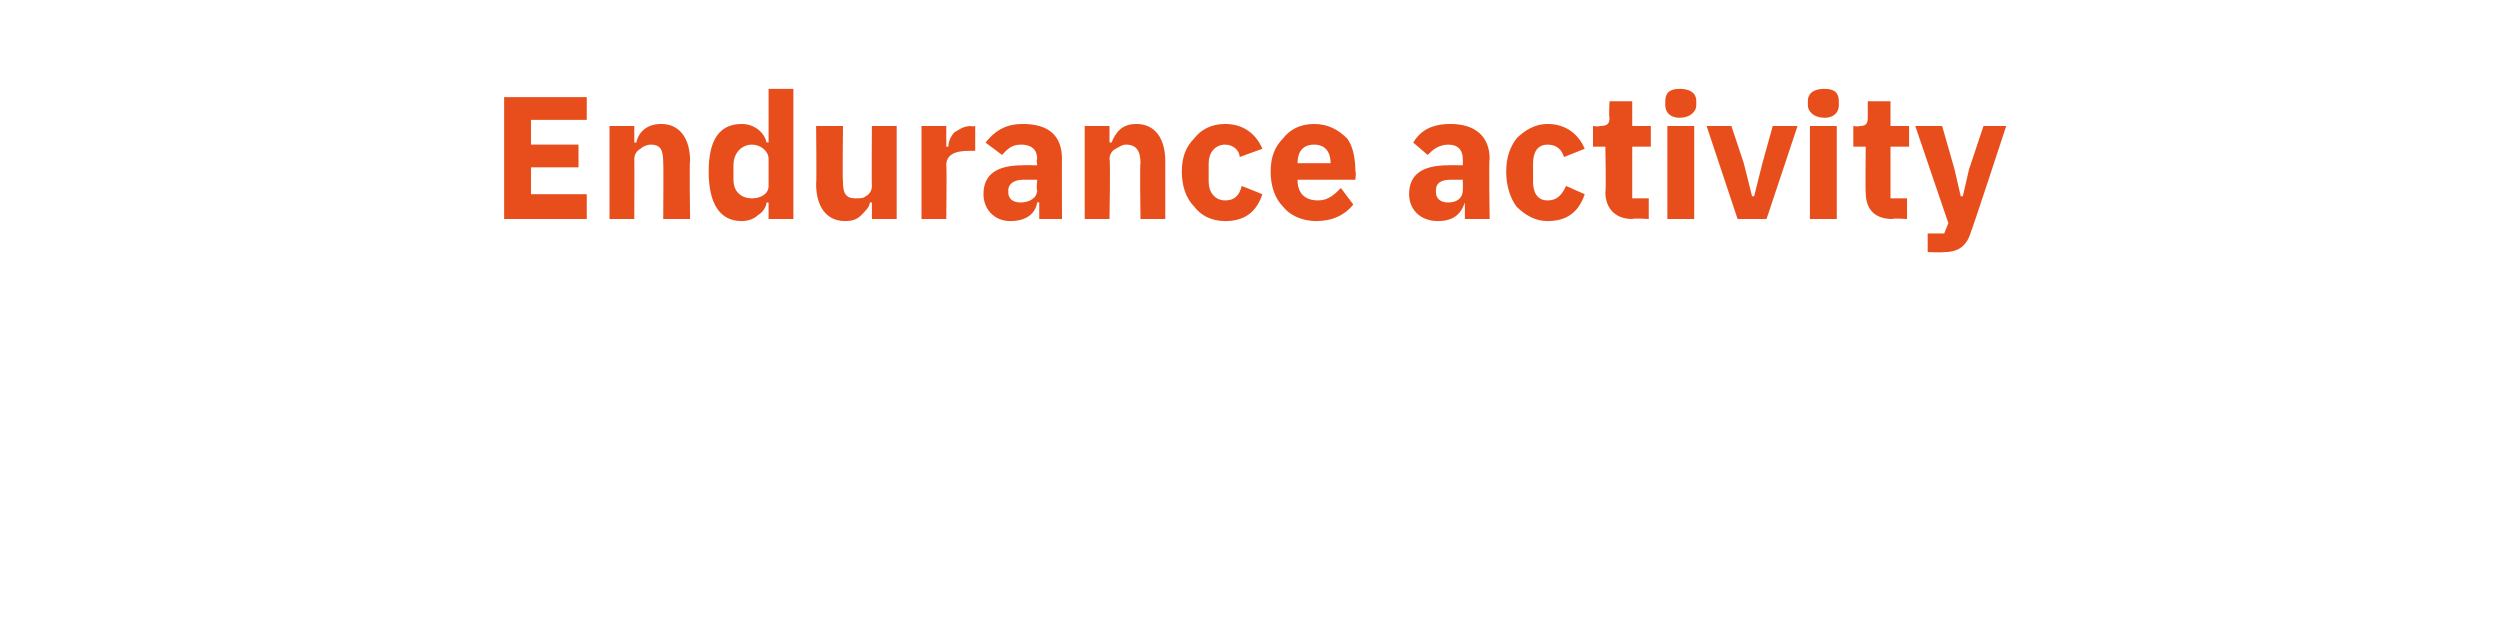 <?xml version="1.0" standalone="no"?><!DOCTYPE svg PUBLIC "-//W3C//DTD SVG 1.1//EN" "http://www.w3.org/Graphics/SVG/1.1/DTD/svg11.dtd"><svg xmlns="http://www.w3.org/2000/svg" version="1.1" width="121px" height="30.6px" viewBox="0 -4 121 30.6" style="top:-4px">  <desc>Endurance activity</desc>  <defs/>  <g id="Polygon57340">    <path d="M 28.4 6.6 L 28.4 5.4 L 25.7 5.4 L 25.7 4.1 L 28 4.1 L 28 3 L 25.7 3 L 25.7 1.8 L 28.4 1.8 L 28.4 0.7 L 24.4 0.7 L 24.4 6.6 L 28.4 6.6 Z M 30.7 6.6 C 30.7 6.6 30.71 3.7 30.7 3.7 C 30.7 3.5 30.8 3.3 31 3.2 C 31.1 3.1 31.3 3 31.5 3 C 32 3 32.1 3.3 32.1 3.9 C 32.12 3.89 32.1 6.6 32.1 6.6 L 33.4 6.6 C 33.4 6.6 33.36 3.79 33.4 3.8 C 33.4 2.7 32.9 2 32 2 C 31.3 2 30.9 2.4 30.8 2.9 C 30.76 2.89 30.7 2.9 30.7 2.9 L 30.7 2.1 L 29.5 2.1 L 29.5 6.6 L 30.7 6.6 Z M 37.2 6.6 L 38.4 6.6 L 38.4 0.3 L 37.2 0.3 L 37.2 2.9 C 37.2 2.9 37.13 2.88 37.1 2.9 C 37 2.4 36.5 2 35.9 2 C 34.8 2 34.3 2.8 34.3 4.3 C 34.3 5.8 34.8 6.7 35.9 6.7 C 36.2 6.7 36.5 6.6 36.7 6.4 C 36.9 6.3 37.1 6 37.1 5.8 C 37.13 5.81 37.2 5.8 37.2 5.8 L 37.2 6.6 Z M 35.5 4.7 C 35.5 4.7 35.5 4 35.5 4 C 35.5 3.4 35.9 3 36.4 3 C 36.8 3 37.2 3.3 37.2 3.7 C 37.2 3.7 37.2 5 37.2 5 C 37.2 5.4 36.8 5.6 36.4 5.6 C 35.9 5.6 35.5 5.3 35.5 4.7 Z M 42.2 6.6 L 43.4 6.6 L 43.4 2.1 L 42.2 2.1 C 42.2 2.1 42.18 5.01 42.2 5 C 42.2 5.2 42.1 5.4 41.9 5.5 C 41.8 5.6 41.6 5.6 41.4 5.6 C 40.9 5.6 40.8 5.3 40.8 4.8 C 40.77 4.8 40.8 2.1 40.8 2.1 L 39.5 2.1 C 39.5 2.1 39.53 4.91 39.5 4.9 C 39.5 6 40 6.7 40.9 6.7 C 41.3 6.7 41.5 6.6 41.7 6.4 C 41.9 6.2 42.1 6 42.1 5.8 C 42.14 5.81 42.2 5.8 42.2 5.8 L 42.2 6.6 Z M 45.8 6.6 C 45.8 6.6 45.83 3.97 45.8 4 C 45.8 3.5 46.2 3.3 46.9 3.3 C 46.9 3.3 47.2 3.3 47.2 3.3 L 47.2 2.1 C 47.2 2.1 46.99 2.14 47 2.1 C 46.6 2.1 46.4 2.3 46.2 2.4 C 46 2.6 45.9 2.9 45.9 3.1 C 45.87 3.1 45.8 3.1 45.8 3.1 L 45.8 2.1 L 44.6 2.1 L 44.6 6.6 L 45.8 6.6 Z M 51.4 3.7 C 51.39 3.65 51.4 6.6 51.4 6.6 L 50.3 6.6 L 50.3 5.8 C 50.3 5.8 50.23 5.78 50.2 5.8 C 50.1 6.4 49.6 6.7 48.9 6.7 C 48.1 6.7 47.6 6.1 47.6 5.4 C 47.6 4.4 48.3 4 49.5 4 C 49.45 3.99 50.2 4 50.2 4 C 50.2 4 50.15 3.71 50.2 3.7 C 50.2 3.3 50 3 49.4 3 C 48.9 3 48.7 3.3 48.5 3.5 C 48.5 3.5 47.7 2.9 47.7 2.9 C 48.1 2.4 48.6 2 49.5 2 C 50.8 2 51.4 2.6 51.4 3.7 Z M 50.2 4.7 C 50.2 4.7 49.55 4.7 49.5 4.7 C 49.1 4.7 48.8 4.9 48.8 5.2 C 48.8 5.2 48.8 5.3 48.8 5.3 C 48.8 5.6 49 5.8 49.4 5.8 C 49.8 5.8 50.2 5.6 50.2 5.2 C 50.15 5.22 50.2 4.7 50.2 4.7 Z M 53.7 6.6 C 53.7 6.6 53.75 3.7 53.7 3.7 C 53.7 3.5 53.8 3.3 54 3.2 C 54.2 3.1 54.3 3 54.5 3 C 55 3 55.2 3.3 55.2 3.9 C 55.16 3.89 55.2 6.6 55.2 6.6 L 56.4 6.6 C 56.4 6.6 56.4 3.79 56.4 3.8 C 56.4 2.7 55.9 2 55 2 C 54.3 2 54 2.4 53.8 2.9 C 53.8 2.89 53.7 2.9 53.7 2.9 L 53.7 2.1 L 52.5 2.1 L 52.5 6.6 L 53.7 6.6 Z M 61.1 5.4 C 61.1 5.4 60.1 5 60.1 5 C 60 5.4 59.8 5.7 59.3 5.7 C 58.8 5.7 58.5 5.3 58.5 4.8 C 58.5 4.8 58.5 3.9 58.5 3.9 C 58.5 3.4 58.8 3 59.3 3 C 59.7 3 60 3.3 60 3.6 C 60 3.6 61.1 3.2 61.1 3.2 C 60.8 2.5 60.2 2 59.3 2 C 58.6 2 58.1 2.3 57.8 2.7 C 57.4 3.1 57.2 3.6 57.2 4.3 C 57.2 5 57.4 5.6 57.8 6 C 58.1 6.4 58.6 6.7 59.3 6.7 C 60.2 6.7 60.8 6.3 61.1 5.4 Z M 65.5 5.9 C 65.5 5.9 64.9 5.1 64.9 5.1 C 64.6 5.4 64.3 5.7 63.8 5.7 C 63.1 5.7 62.8 5.3 62.8 4.7 C 62.82 4.73 62.8 4.7 62.8 4.7 L 65.6 4.7 C 65.6 4.7 65.65 4.29 65.6 4.3 C 65.6 3.7 65.5 3.1 65.2 2.7 C 64.8 2.3 64.3 2 63.6 2 C 62.9 2 62.4 2.3 62.1 2.7 C 61.7 3.1 61.5 3.6 61.5 4.3 C 61.5 5 61.7 5.6 62.1 6 C 62.4 6.4 63 6.7 63.7 6.7 C 64.5 6.7 65.1 6.4 65.5 5.9 Z M 64.4 3.9 C 64.36 3.86 64.4 3.9 64.4 3.9 L 62.8 3.9 C 62.8 3.9 62.82 3.86 62.8 3.9 C 62.8 3.3 63.1 3 63.6 3 C 64.1 3 64.4 3.3 64.4 3.9 Z M 72.1 3.7 C 72.05 3.65 72.1 6.6 72.1 6.6 L 70.9 6.6 L 70.9 5.8 C 70.9 5.8 70.88 5.78 70.9 5.8 C 70.7 6.4 70.3 6.7 69.6 6.7 C 68.7 6.7 68.2 6.1 68.2 5.4 C 68.2 4.4 68.9 4 70.1 4 C 70.11 3.99 70.8 4 70.8 4 C 70.8 4 70.81 3.71 70.8 3.7 C 70.8 3.3 70.6 3 70.1 3 C 69.6 3 69.3 3.3 69.1 3.5 C 69.1 3.5 68.4 2.9 68.4 2.9 C 68.7 2.4 69.2 2 70.2 2 C 71.4 2 72.1 2.6 72.1 3.7 Z M 70.8 4.7 C 70.8 4.7 70.2 4.7 70.2 4.7 C 69.7 4.7 69.5 4.9 69.5 5.2 C 69.5 5.2 69.5 5.3 69.5 5.3 C 69.5 5.6 69.7 5.8 70.1 5.8 C 70.5 5.8 70.8 5.6 70.8 5.2 C 70.81 5.22 70.8 4.7 70.8 4.7 Z M 76.7 5.4 C 76.7 5.4 75.8 5 75.8 5 C 75.6 5.4 75.4 5.7 74.9 5.7 C 74.4 5.7 74.2 5.3 74.2 4.8 C 74.2 4.8 74.2 3.9 74.2 3.9 C 74.2 3.4 74.4 3 74.9 3 C 75.4 3 75.6 3.3 75.7 3.6 C 75.7 3.6 76.7 3.2 76.7 3.2 C 76.4 2.5 75.8 2 74.9 2 C 74.3 2 73.8 2.3 73.4 2.7 C 73.1 3.1 72.9 3.6 72.9 4.3 C 72.9 5 73.1 5.6 73.4 6 C 73.8 6.4 74.3 6.7 74.9 6.7 C 75.8 6.7 76.4 6.3 76.7 5.4 Z M 79.8 6.6 L 79.8 5.6 L 79 5.6 L 79 3.1 L 79.9 3.1 L 79.9 2.1 L 79 2.1 L 79 0.9 L 77.9 0.9 C 77.9 0.9 77.86 1.67 77.9 1.7 C 77.9 2 77.8 2.1 77.4 2.1 C 77.43 2.14 77.1 2.1 77.1 2.1 L 77.1 3.1 L 77.7 3.1 C 77.7 3.1 77.74 5.27 77.7 5.3 C 77.7 6.1 78.2 6.6 79 6.6 C 79.05 6.55 79.8 6.6 79.8 6.6 Z M 82.1 1.1 C 82.1 1.1 82.1 0.9 82.1 0.9 C 82.1 0.5 81.8 0.3 81.3 0.3 C 80.8 0.3 80.6 0.5 80.6 0.9 C 80.6 0.9 80.6 1.1 80.6 1.1 C 80.6 1.4 80.8 1.7 81.3 1.7 C 81.8 1.7 82.1 1.4 82.1 1.1 Z M 80.7 6.6 L 82 6.6 L 82 2.1 L 80.7 2.1 L 80.7 6.6 Z M 85.5 6.6 L 87 2.1 L 85.8 2.1 L 85.3 3.9 L 84.9 5.5 L 84.8 5.5 L 84.4 3.9 L 83.8 2.1 L 82.6 2.1 L 84.1 6.6 L 85.5 6.6 Z M 89 1.1 C 89 1.1 89 0.9 89 0.9 C 89 0.5 88.8 0.3 88.3 0.3 C 87.8 0.3 87.5 0.5 87.5 0.9 C 87.5 0.9 87.5 1.1 87.5 1.1 C 87.5 1.4 87.8 1.7 88.3 1.7 C 88.8 1.7 89 1.4 89 1.1 Z M 87.6 6.6 L 88.9 6.6 L 88.9 2.1 L 87.6 2.1 L 87.6 6.6 Z M 92.3 6.6 L 92.3 5.6 L 91.5 5.6 L 91.5 3.1 L 92.4 3.1 L 92.4 2.1 L 91.5 2.1 L 91.5 0.9 L 90.4 0.9 C 90.4 0.9 90.4 1.67 90.4 1.7 C 90.4 2 90.3 2.1 90 2.1 C 89.97 2.14 89.7 2.1 89.7 2.1 L 89.7 3.1 L 90.3 3.1 C 90.3 3.1 90.28 5.27 90.3 5.3 C 90.3 6.1 90.7 6.6 91.6 6.6 C 91.59 6.55 92.3 6.6 92.3 6.6 Z M 95.3 4.2 L 95 5.5 L 94.9 5.5 L 94.6 4.2 L 94 2.1 L 92.7 2.1 L 94.3 6.8 L 94.1 7.3 L 93.3 7.3 L 93.3 8.2 C 93.3 8.2 94.07 8.23 94.1 8.2 C 94.8 8.2 95.2 7.9 95.4 7.2 C 95.42 7.23 97.1 2.1 97.1 2.1 L 96 2.1 L 95.3 4.2 Z " stroke="none" fill="#e74e1b"/>  </g></svg>